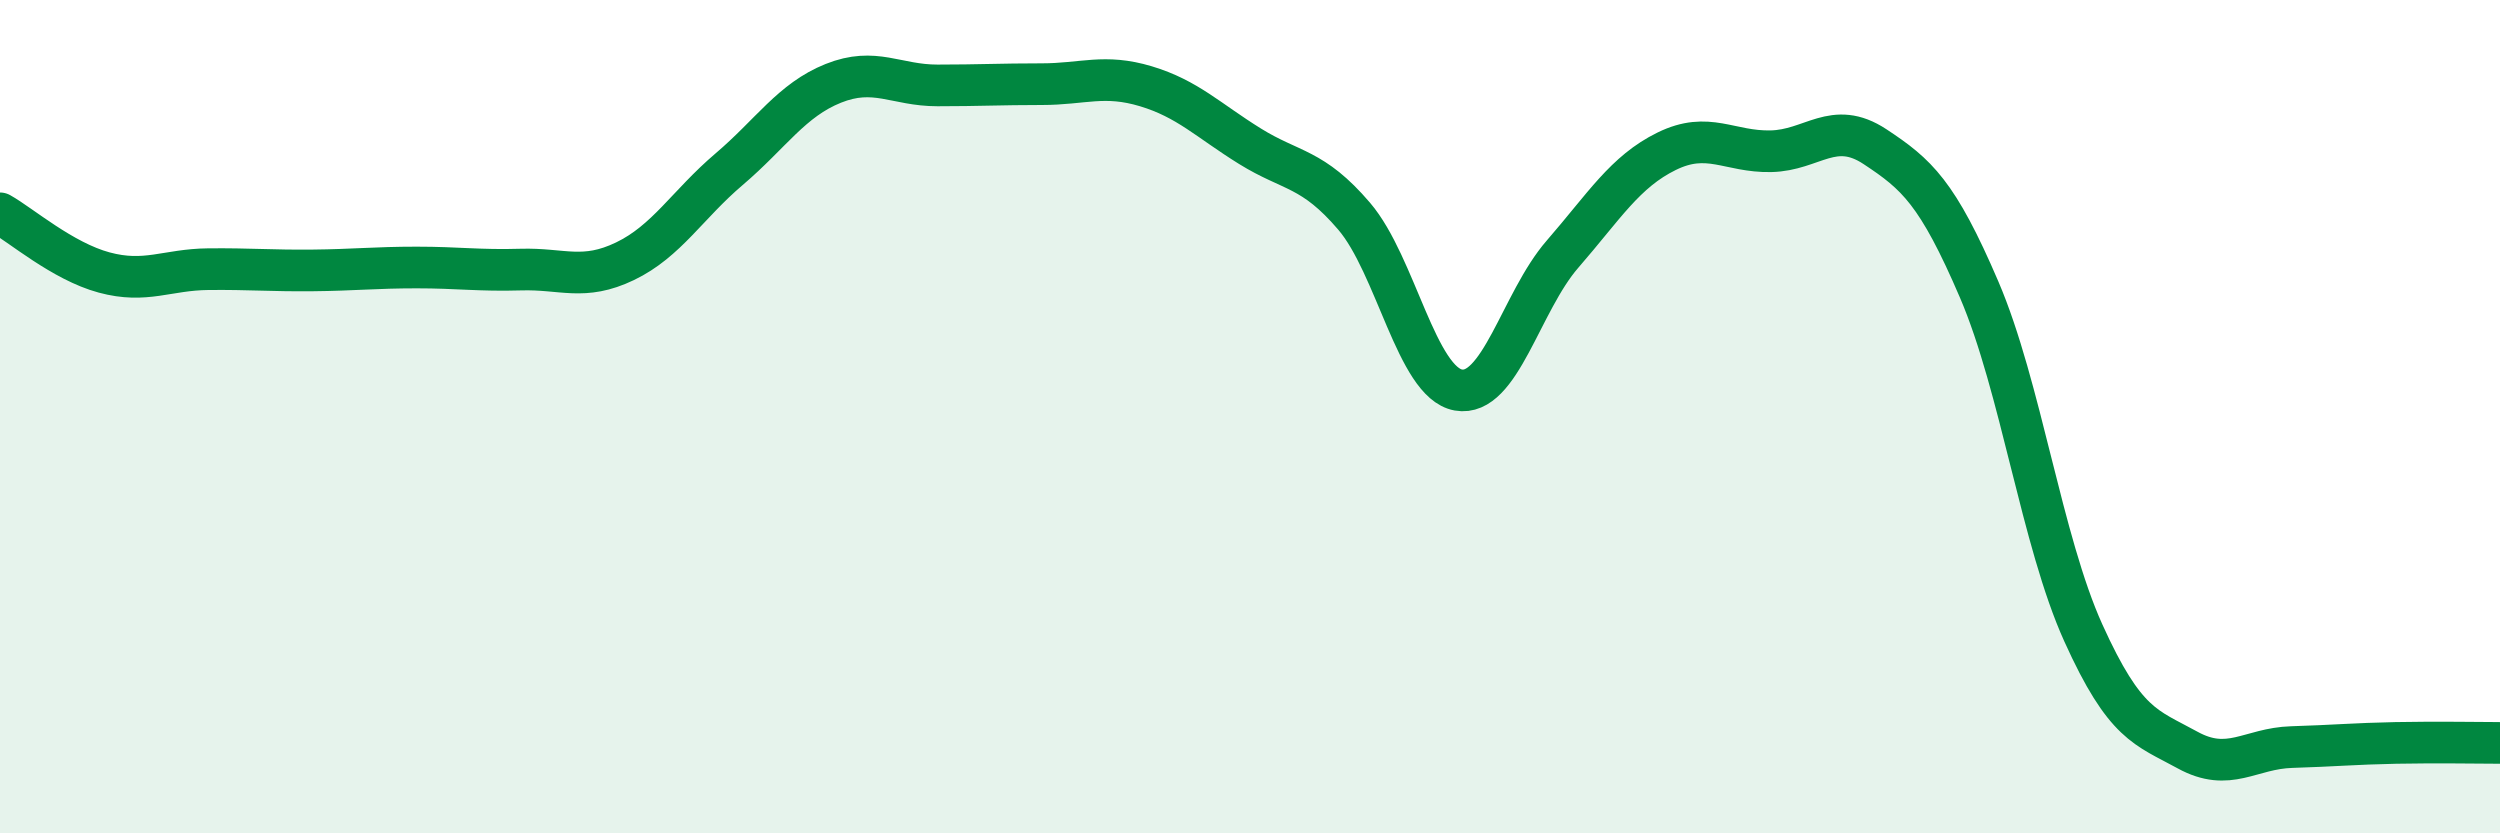 
    <svg width="60" height="20" viewBox="0 0 60 20" xmlns="http://www.w3.org/2000/svg">
      <path
        d="M 0,5.12 C 0.5,5.4 1.5,6.27 2.5,6.54 C 3.5,6.81 4,6.47 5,6.46 C 6,6.45 6.5,6.5 7.5,6.49 C 8.5,6.48 9,6.42 10,6.42 C 11,6.42 11.5,6.5 12.5,6.47 C 13.5,6.44 14,6.75 15,6.27 C 16,5.79 16.5,4.91 17.5,4.06 C 18.5,3.21 19,2.4 20,2 C 21,1.6 21.5,2.05 22.5,2.05 C 23.5,2.05 24,2.02 25,2.02 C 26,2.02 26.5,1.77 27.5,2.07 C 28.5,2.37 29,2.89 30,3.51 C 31,4.13 31.5,4.02 32.5,5.19 C 33.5,6.36 34,9.18 35,9.36 C 36,9.54 36.5,7.25 37.5,6.1 C 38.5,4.95 39,4.12 40,3.63 C 41,3.14 41.5,3.65 42.5,3.63 C 43.5,3.61 44,2.86 45,3.52 C 46,4.18 46.5,4.62 47.5,6.95 C 48.5,9.28 49,12.98 50,15.19 C 51,17.4 51.5,17.45 52.5,18 C 53.5,18.55 54,17.96 55,17.93 C 56,17.9 56.5,17.85 57.5,17.83 C 58.5,17.81 59.5,17.83 60,17.83L60 20L0 20Z"
        fill="#008740"
        opacity="0.1"
        stroke-linecap="round"
        stroke-linejoin="round"
      />
      <path
        d="M 0,5.12 C 0.5,5.4 1.5,6.27 2.5,6.54 C 3.5,6.81 4,6.47 5,6.46 C 6,6.45 6.5,6.5 7.5,6.49 C 8.5,6.48 9,6.42 10,6.42 C 11,6.42 11.5,6.5 12.5,6.47 C 13.5,6.44 14,6.75 15,6.27 C 16,5.79 16.5,4.91 17.5,4.06 C 18.5,3.21 19,2.4 20,2 C 21,1.6 21.5,2.05 22.5,2.05 C 23.5,2.05 24,2.02 25,2.02 C 26,2.02 26.5,1.77 27.5,2.07 C 28.5,2.37 29,2.89 30,3.51 C 31,4.13 31.5,4.02 32.5,5.19 C 33.5,6.36 34,9.18 35,9.36 C 36,9.54 36.5,7.25 37.5,6.1 C 38.5,4.95 39,4.12 40,3.63 C 41,3.14 41.5,3.65 42.5,3.63 C 43.5,3.61 44,2.86 45,3.52 C 46,4.18 46.5,4.62 47.5,6.95 C 48.5,9.28 49,12.98 50,15.19 C 51,17.4 51.5,17.45 52.5,18 C 53.5,18.55 54,17.96 55,17.93 C 56,17.9 56.5,17.85 57.5,17.83 C 58.5,17.81 59.5,17.83 60,17.83"
        stroke="#008740"
        stroke-width="1"
        fill="none"
        stroke-linecap="round"
        stroke-linejoin="round"
      />
    </svg>
  